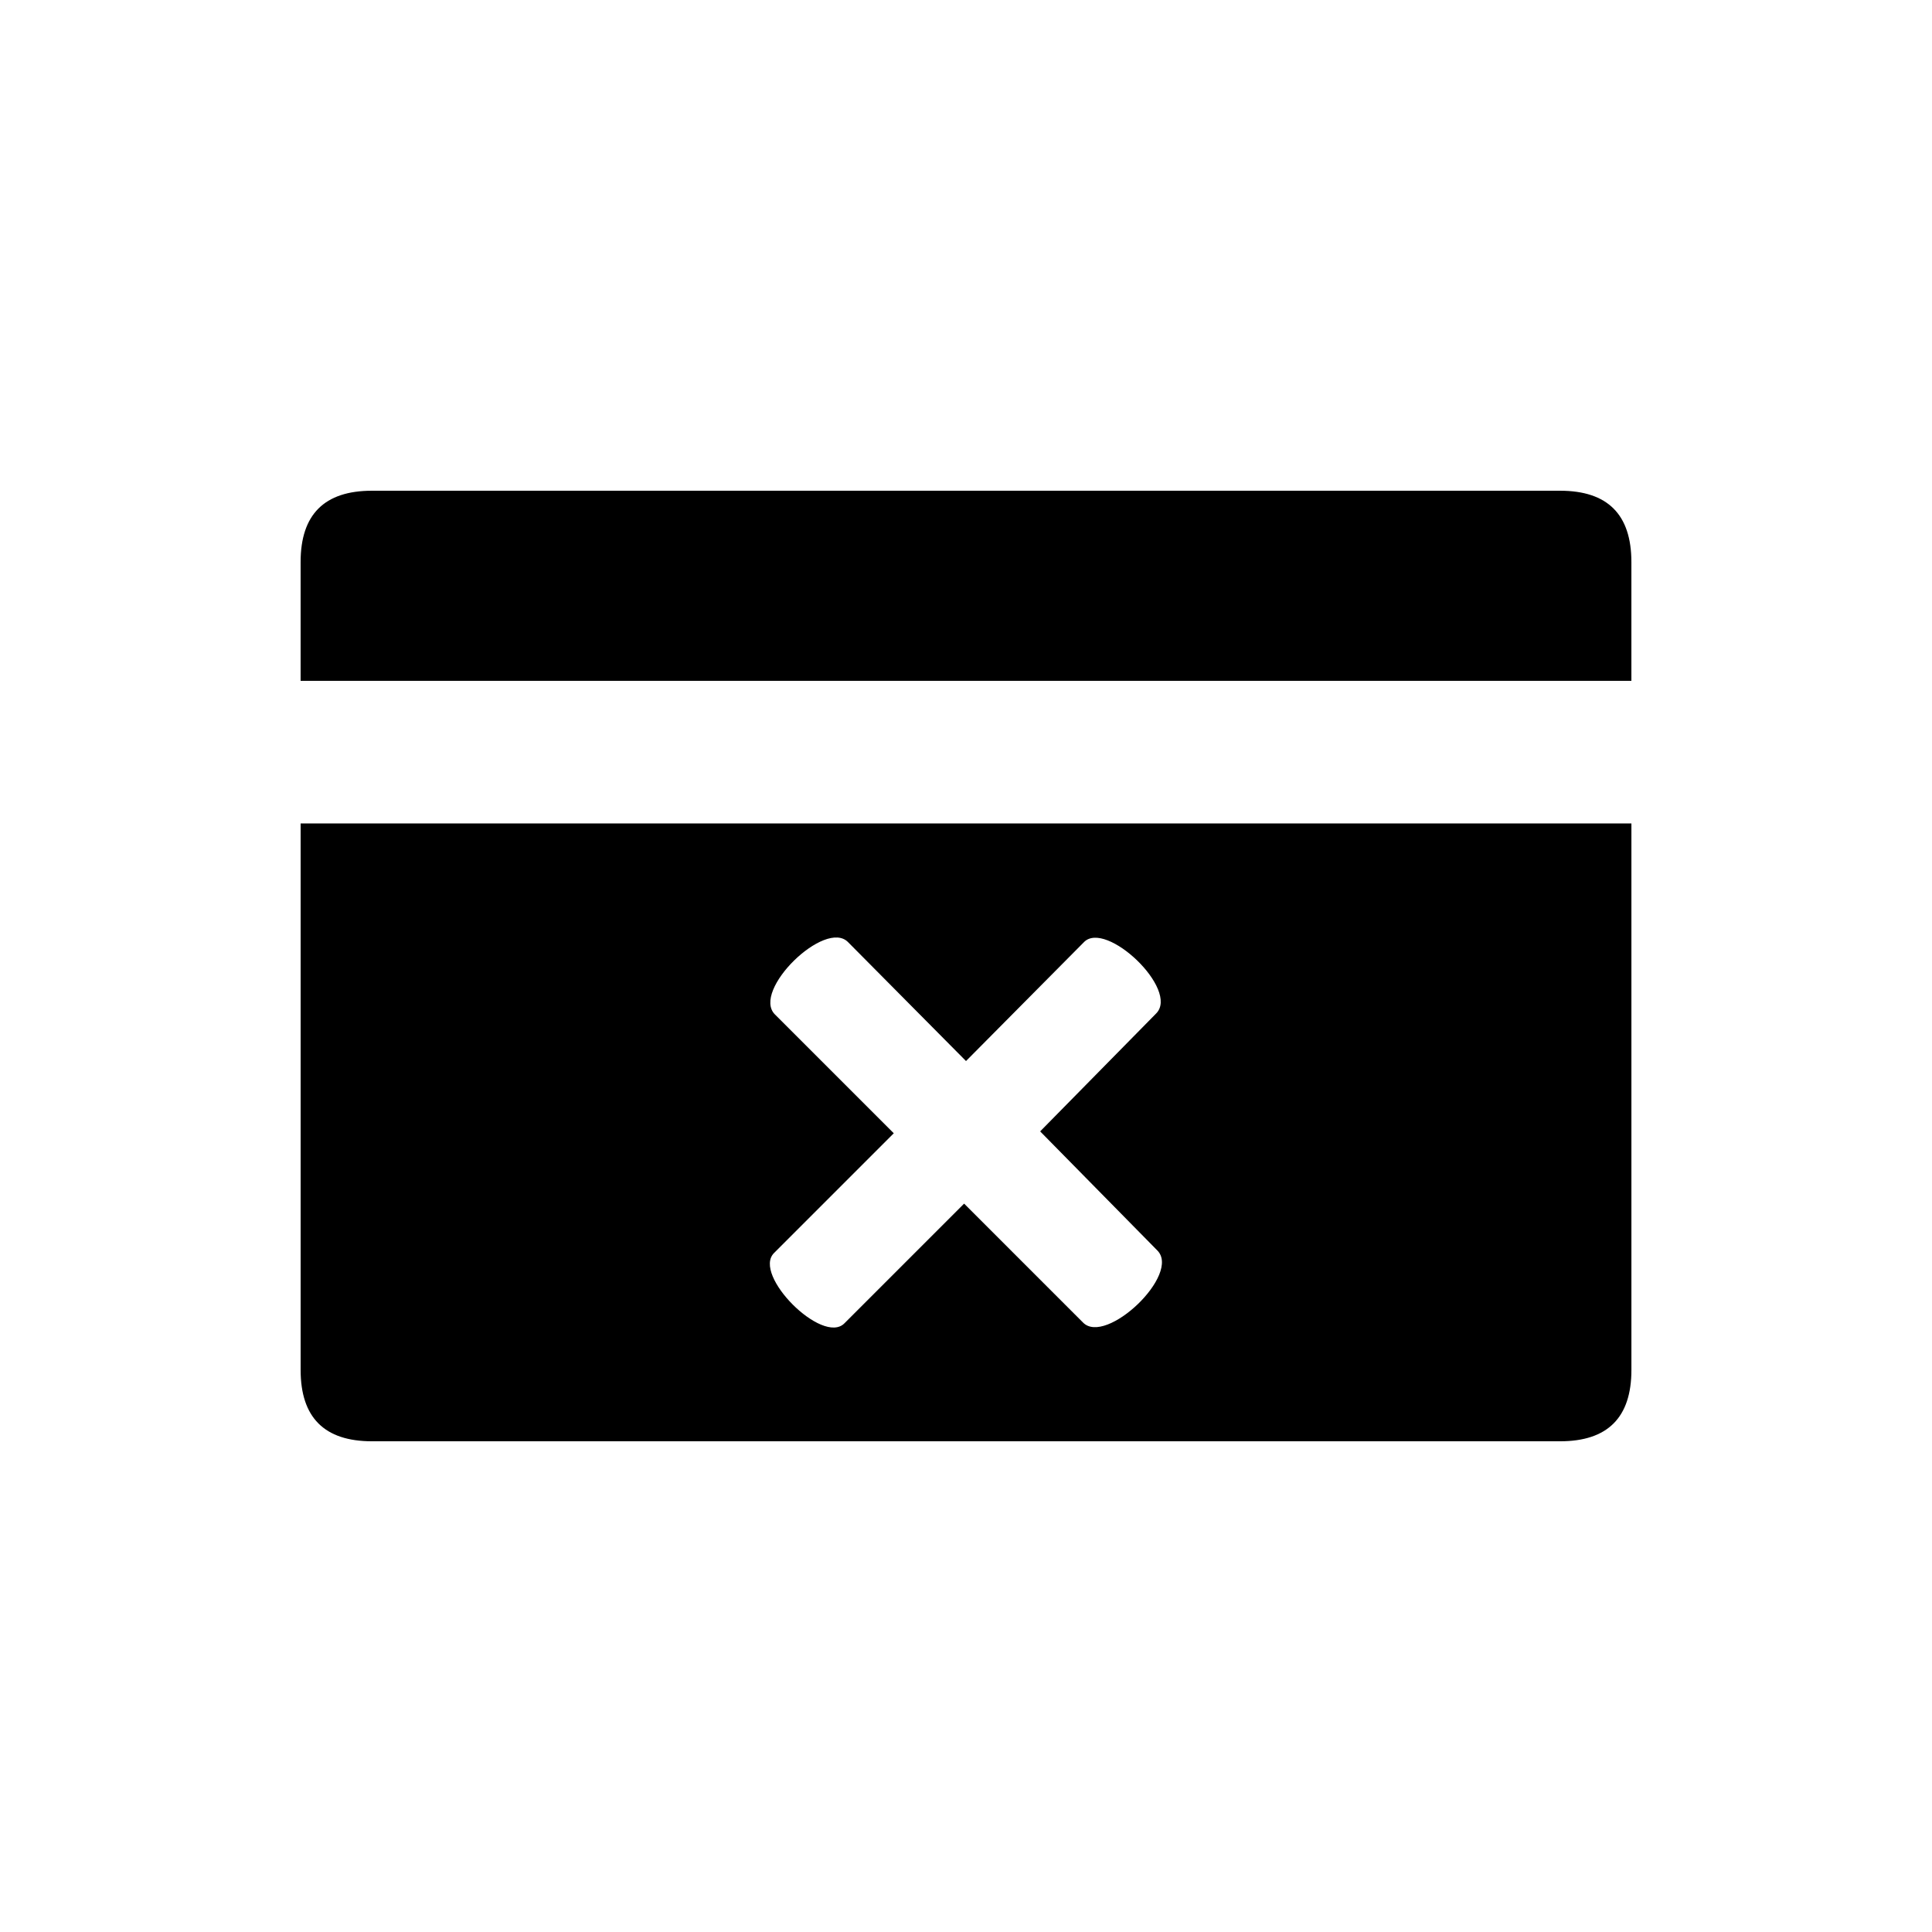 <?xml version="1.0" encoding="UTF-8"?>
<!-- Uploaded to: ICON Repo, www.svgrepo.com, Generator: ICON Repo Mixer Tools -->
<svg fill="#000000" width="800px" height="800px" version="1.1" viewBox="144 144 512 512" xmlns="http://www.w3.org/2000/svg">
 <path d="m557.44 274.05h-314.88c-12.594 0-18.895 6.297-18.895 18.895v31.488h352.67v-31.488c0-12.594-6.297-18.895-18.895-18.895zm-333.77 233.01c0 12.594 6.297 18.895 18.895 18.895h314.88c12.594 0 18.895-6.297 18.895-18.895v-144.84h-352.67zm125.7-94.215c-6.297-6.297 13.352-25.441 19.398-19.145l31.234 31.488 31.234-31.488c5.793-6.047 25.441 12.594 19.145 18.895l-30.73 31.234 30.984 31.488c6.551 6.297-13.602 25.441-19.648 19.145l-31.488-31.488-31.738 31.738c-5.793 5.793-24.434-12.848-18.641-18.641l31.738-31.738z"/>
</svg>